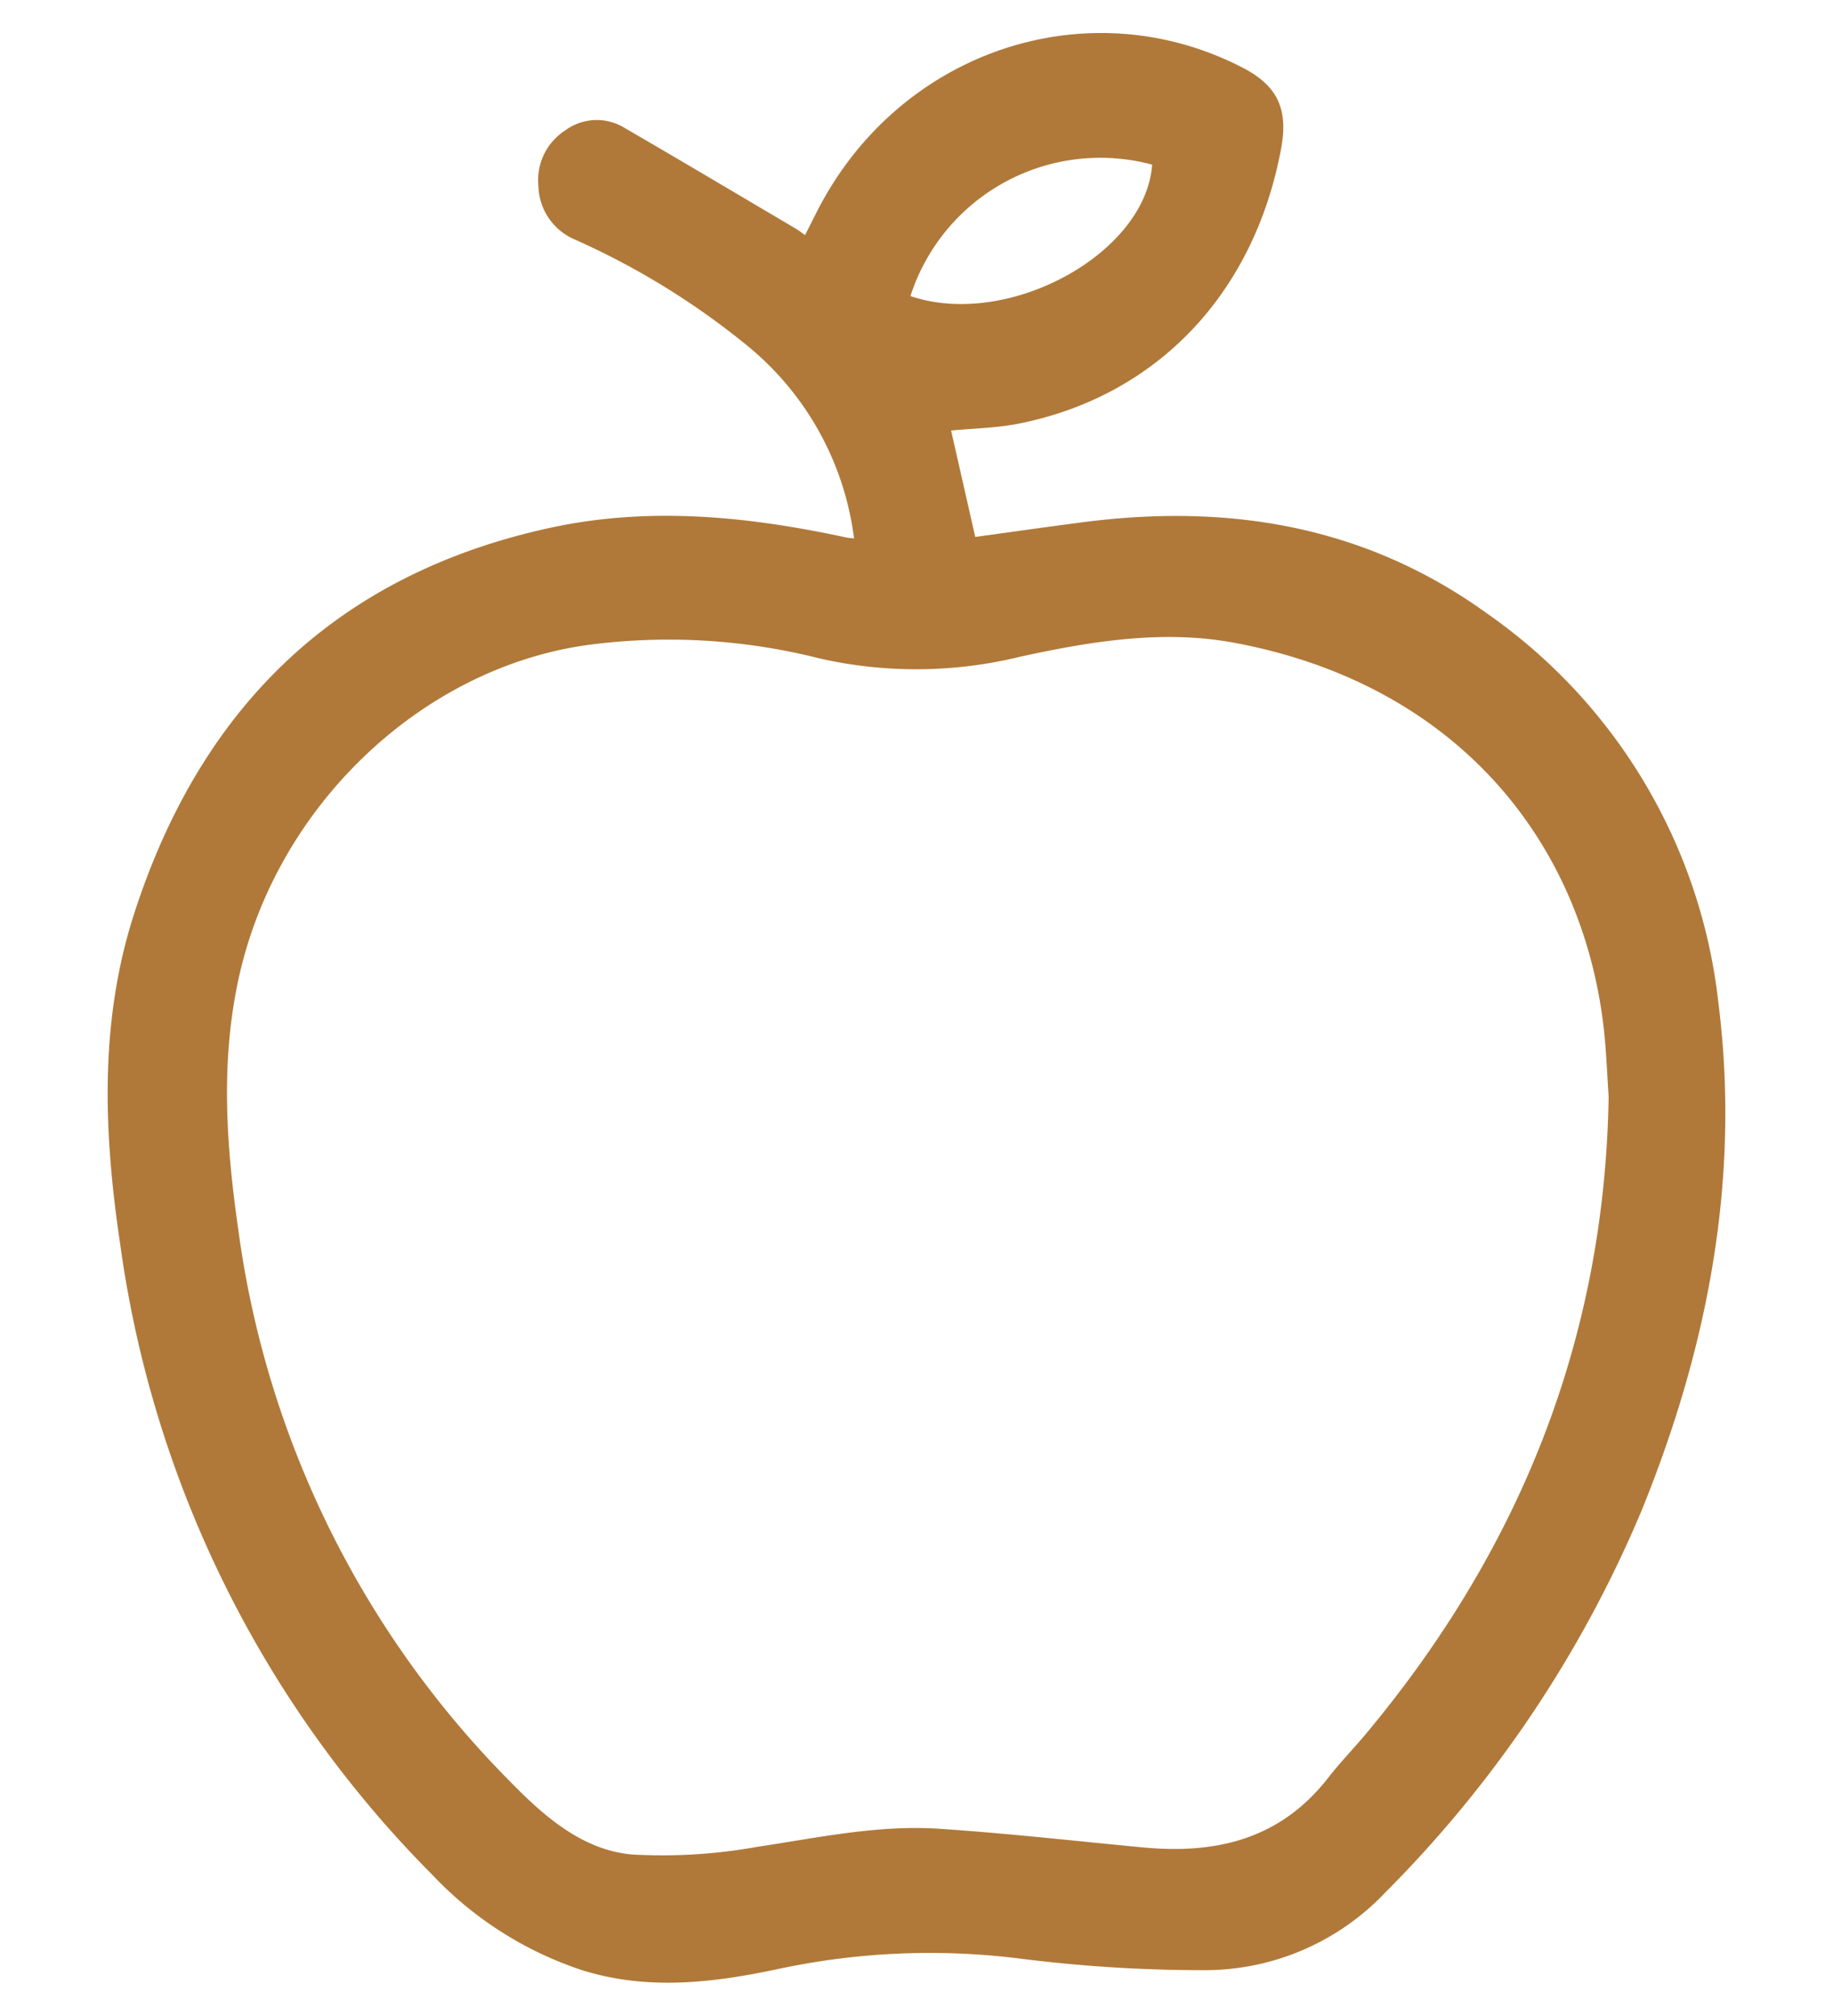 <svg id="Grupo_16" data-name="Grupo 16" xmlns="http://www.w3.org/2000/svg" xmlns:xlink="http://www.w3.org/1999/xlink" width="105.114" height="115.565" viewBox="0 0 105.114 115.565">
  <defs>
    <clipPath id="clip-path">
      <rect id="Retângulo_60" data-name="Retângulo 60" width="105.114" height="115.565" fill="#b07939"/>
    </clipPath>
    <clipPath id="clip-path-2">
      <rect id="Retângulo_68" data-name="Retângulo 68" width="92.764" height="111.782" fill="#b07939"/>
    </clipPath>
  </defs>
  <g id="Grupo_16-2" data-name="Grupo 16" clip-path="url(#clip-path)">
    <g id="Grupo_18" data-name="Grupo 18" transform="translate(6.175 1.892)">
      <g id="Grupo_18-2" data-name="Grupo 18" clip-path="url(#clip-path-2)">
        <path id="Caminho_173" data-name="Caminho 173" d="M42.8,28.977a17.014,17.014,0,0,0-6.084-11.019,43.775,43.775,0,0,0-10-6.15A3.418,3.418,0,0,1,24.7,8.749,3.378,3.378,0,0,1,26.216,5.6a3.05,3.05,0,0,1,3.446-.147c3.292,1.91,6.565,3.857,9.844,5.792.146.086.279.2.485.342.212-.419.4-.791.59-1.165C45.2,1.109,56.083-2.644,65.064,1.977c2.021,1.04,2.654,2.373,2.221,4.683-1.554,8.294-7.118,14.152-15.019,15.732-1.283.257-2.608.275-3.9.4l1.385,6.1c2.019-.276,4.094-.573,6.172-.843,8.31-1.08,16.162.162,23.193,5.243A31.428,31.428,0,0,1,92.369,55.623c1.276,10.116-.629,19.81-4.413,29.107A68.523,68.523,0,0,1,73.274,106.6a14.256,14.256,0,0,1-10.412,4.464,83.513,83.513,0,0,1-10.662-.679,41.565,41.565,0,0,0-13.828.628c-3.717.787-7.456,1.222-11.194.043a20.774,20.774,0,0,1-8.53-5.427A63.483,63.483,0,0,1,.726,69.5C-.225,63.138-.5,56.744,1.511,50.514,5.425,38.368,13.4,30.975,25.362,28.372c5.7-1.24,11.361-.662,17,.553.1.021.2.025.437.052M86.075,60.984c-.1-1.411-.142-2.832-.319-4.233C84.4,46.027,77.09,37.286,64.6,34.959c-4.1-.763-8.242-.077-12.272.8a25.033,25.033,0,0,1-11.5.1,35.229,35.229,0,0,0-13.4-.759C18,36.453,9.729,44.272,7.535,54.095c-1.088,4.871-.733,9.75-.03,14.62A55.317,55.317,0,0,0,23.058,100.23c1.98,2.026,4.168,3.943,6.989,4.2a30.627,30.627,0,0,0,7.206-.438c3.461-.516,6.9-1.268,10.414-1.036,3.9.258,7.791.7,11.686,1.069,4.141.392,7.861-.416,10.649-4.006.678-.872,1.45-1.662,2.158-2.51,8.725-10.456,13.683-22.486,13.913-36.526m-40.039-45.9c5.6,1.9,13.5-2.428,13.86-7.536a11.443,11.443,0,0,0-13.86,7.536" transform="translate(0 0)" fill="#b07939"/>
      </g>
    </g>
  </g>
</svg>
